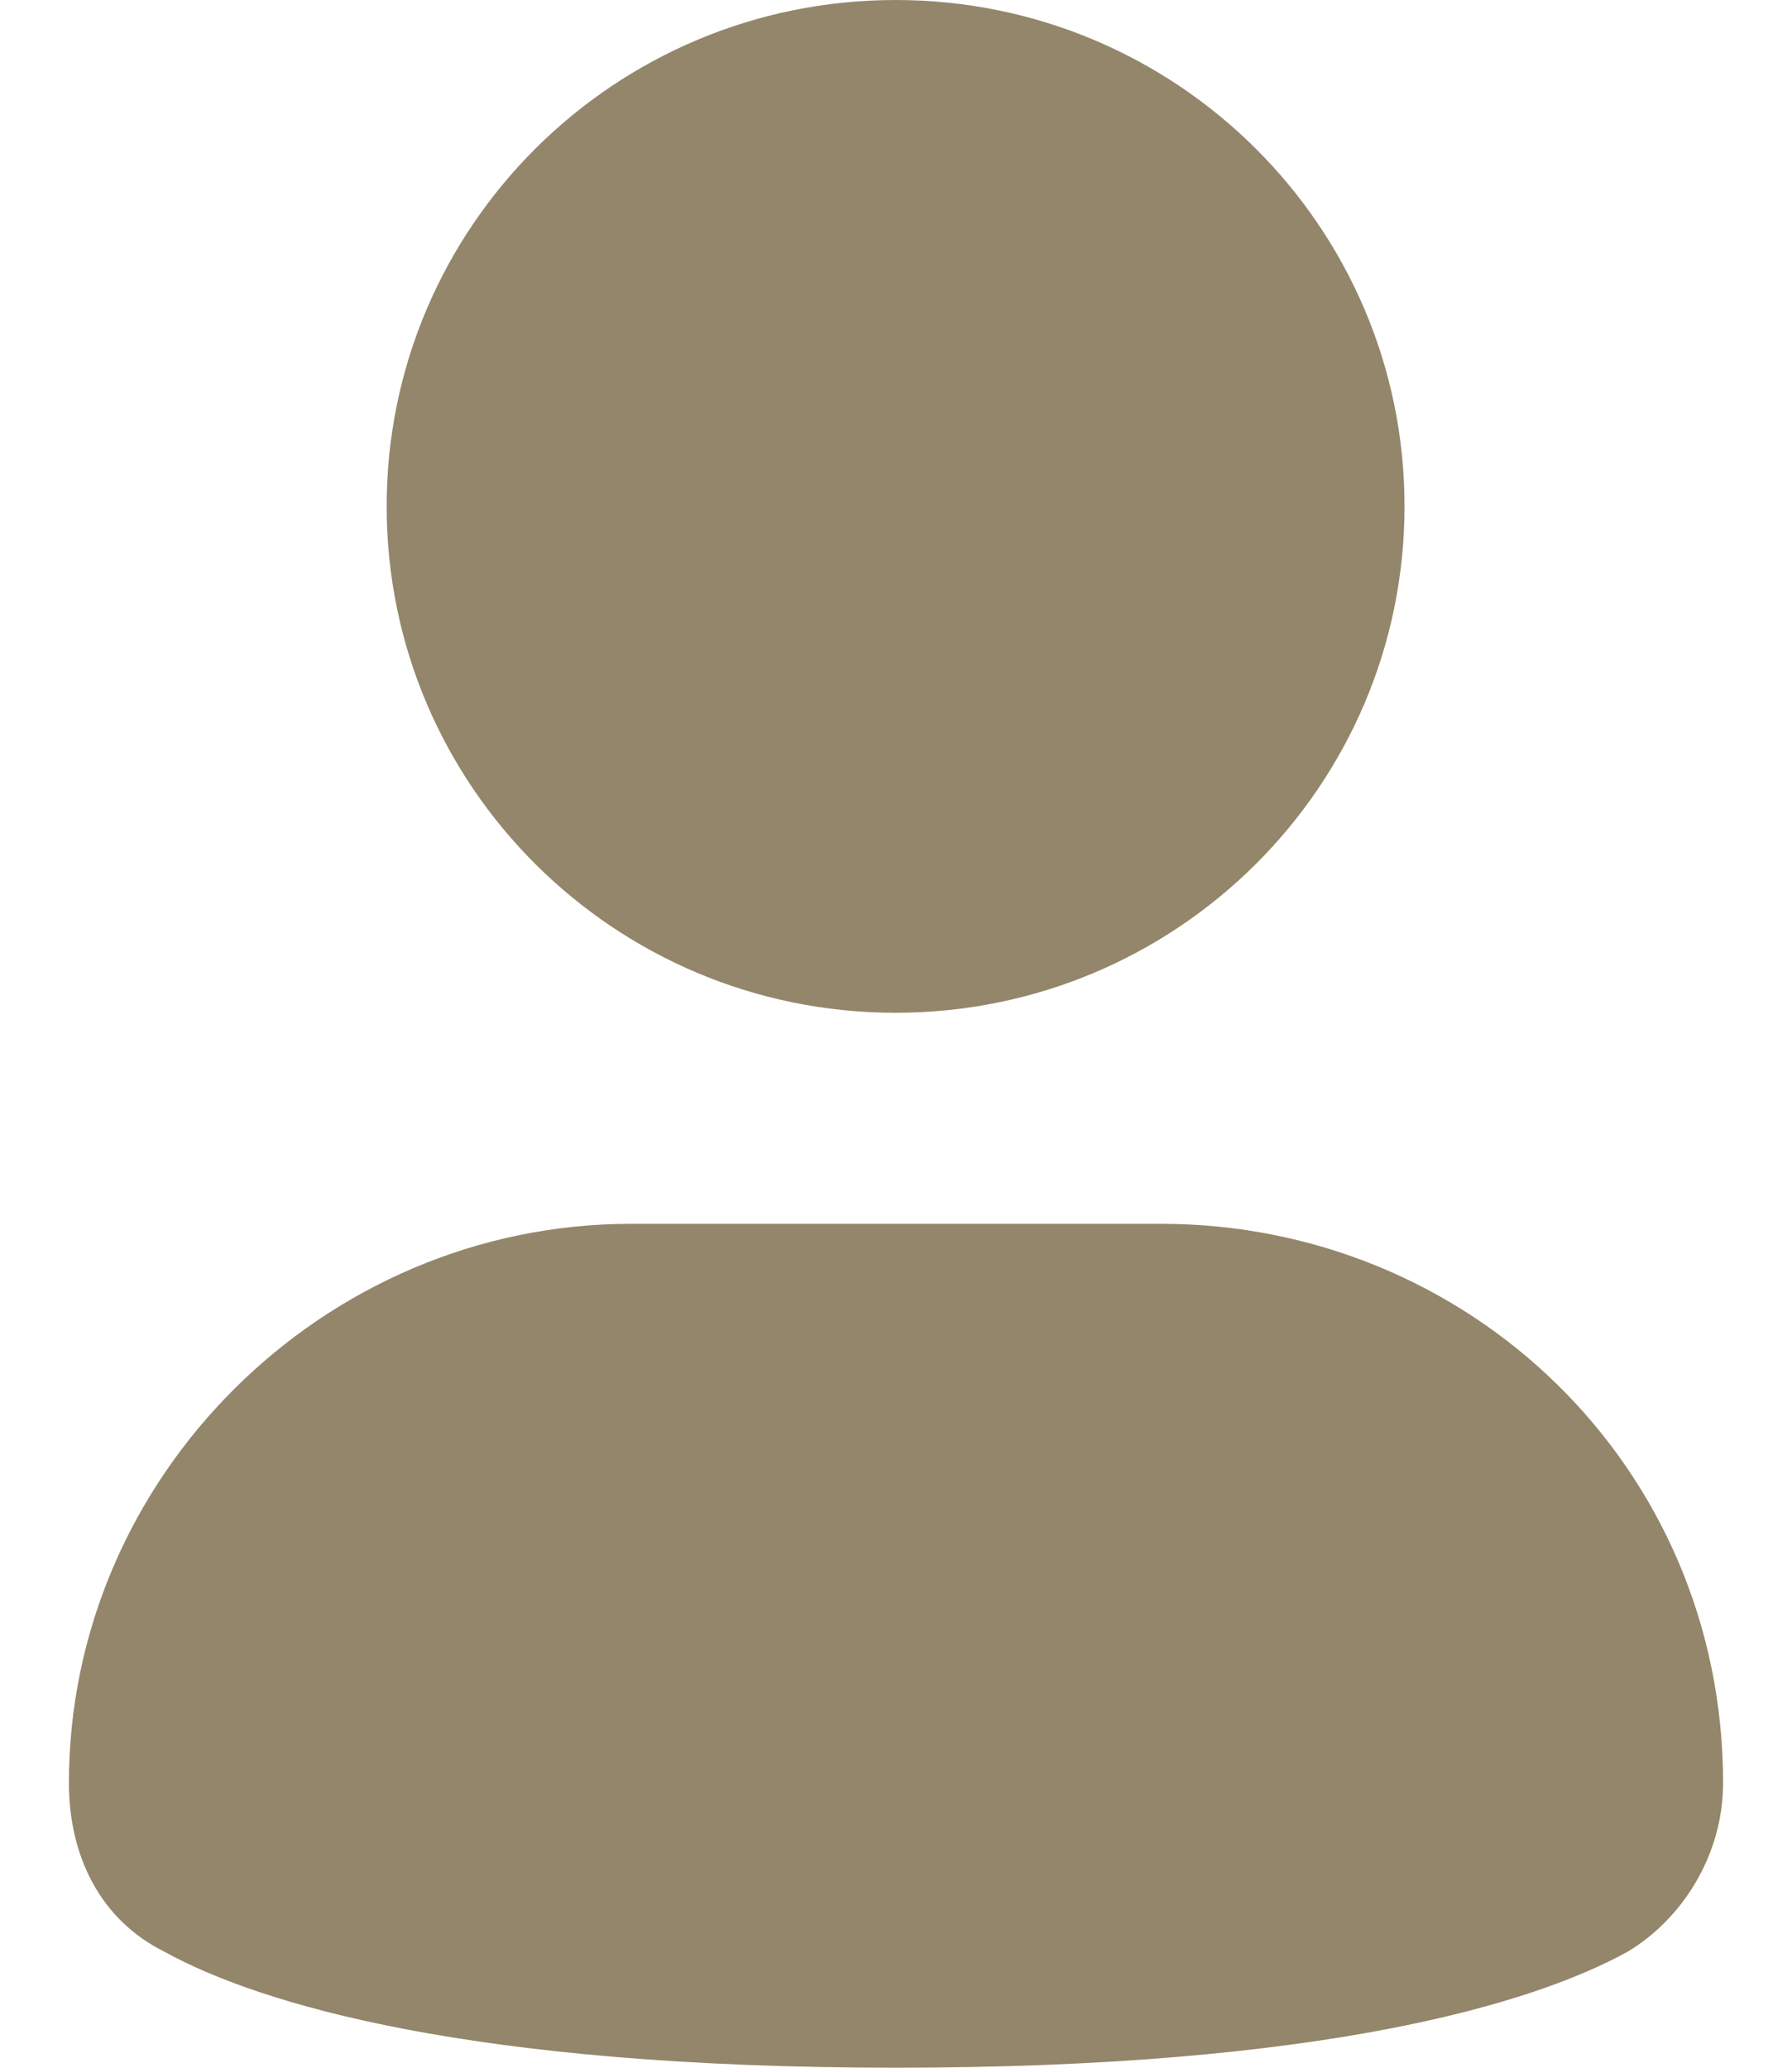 <svg width="13" height="15" viewBox="0 0 13 15" fill="none" xmlns="http://www.w3.org/2000/svg">
<path d="M6.497 7.347C8.536 7.347 10.189 5.702 10.189 3.673C10.189 1.645 8.536 0 6.497 0C4.458 0 2.805 1.645 2.805 3.673C2.805 5.702 4.458 7.347 6.497 7.347Z" fill="#93866A"/>
<path d="M8.423 8.878H4.577C2.346 8.878 0.5 10.714 0.5 12.934C0.5 13.469 0.731 13.929 1.192 14.158C1.885 14.541 3.423 15 6.5 15C9.577 15 11.115 14.541 11.808 14.158C12.192 13.929 12.5 13.469 12.5 12.934C12.5 10.638 10.654 8.878 8.423 8.878Z" fill="#93866A"/>
</svg>
